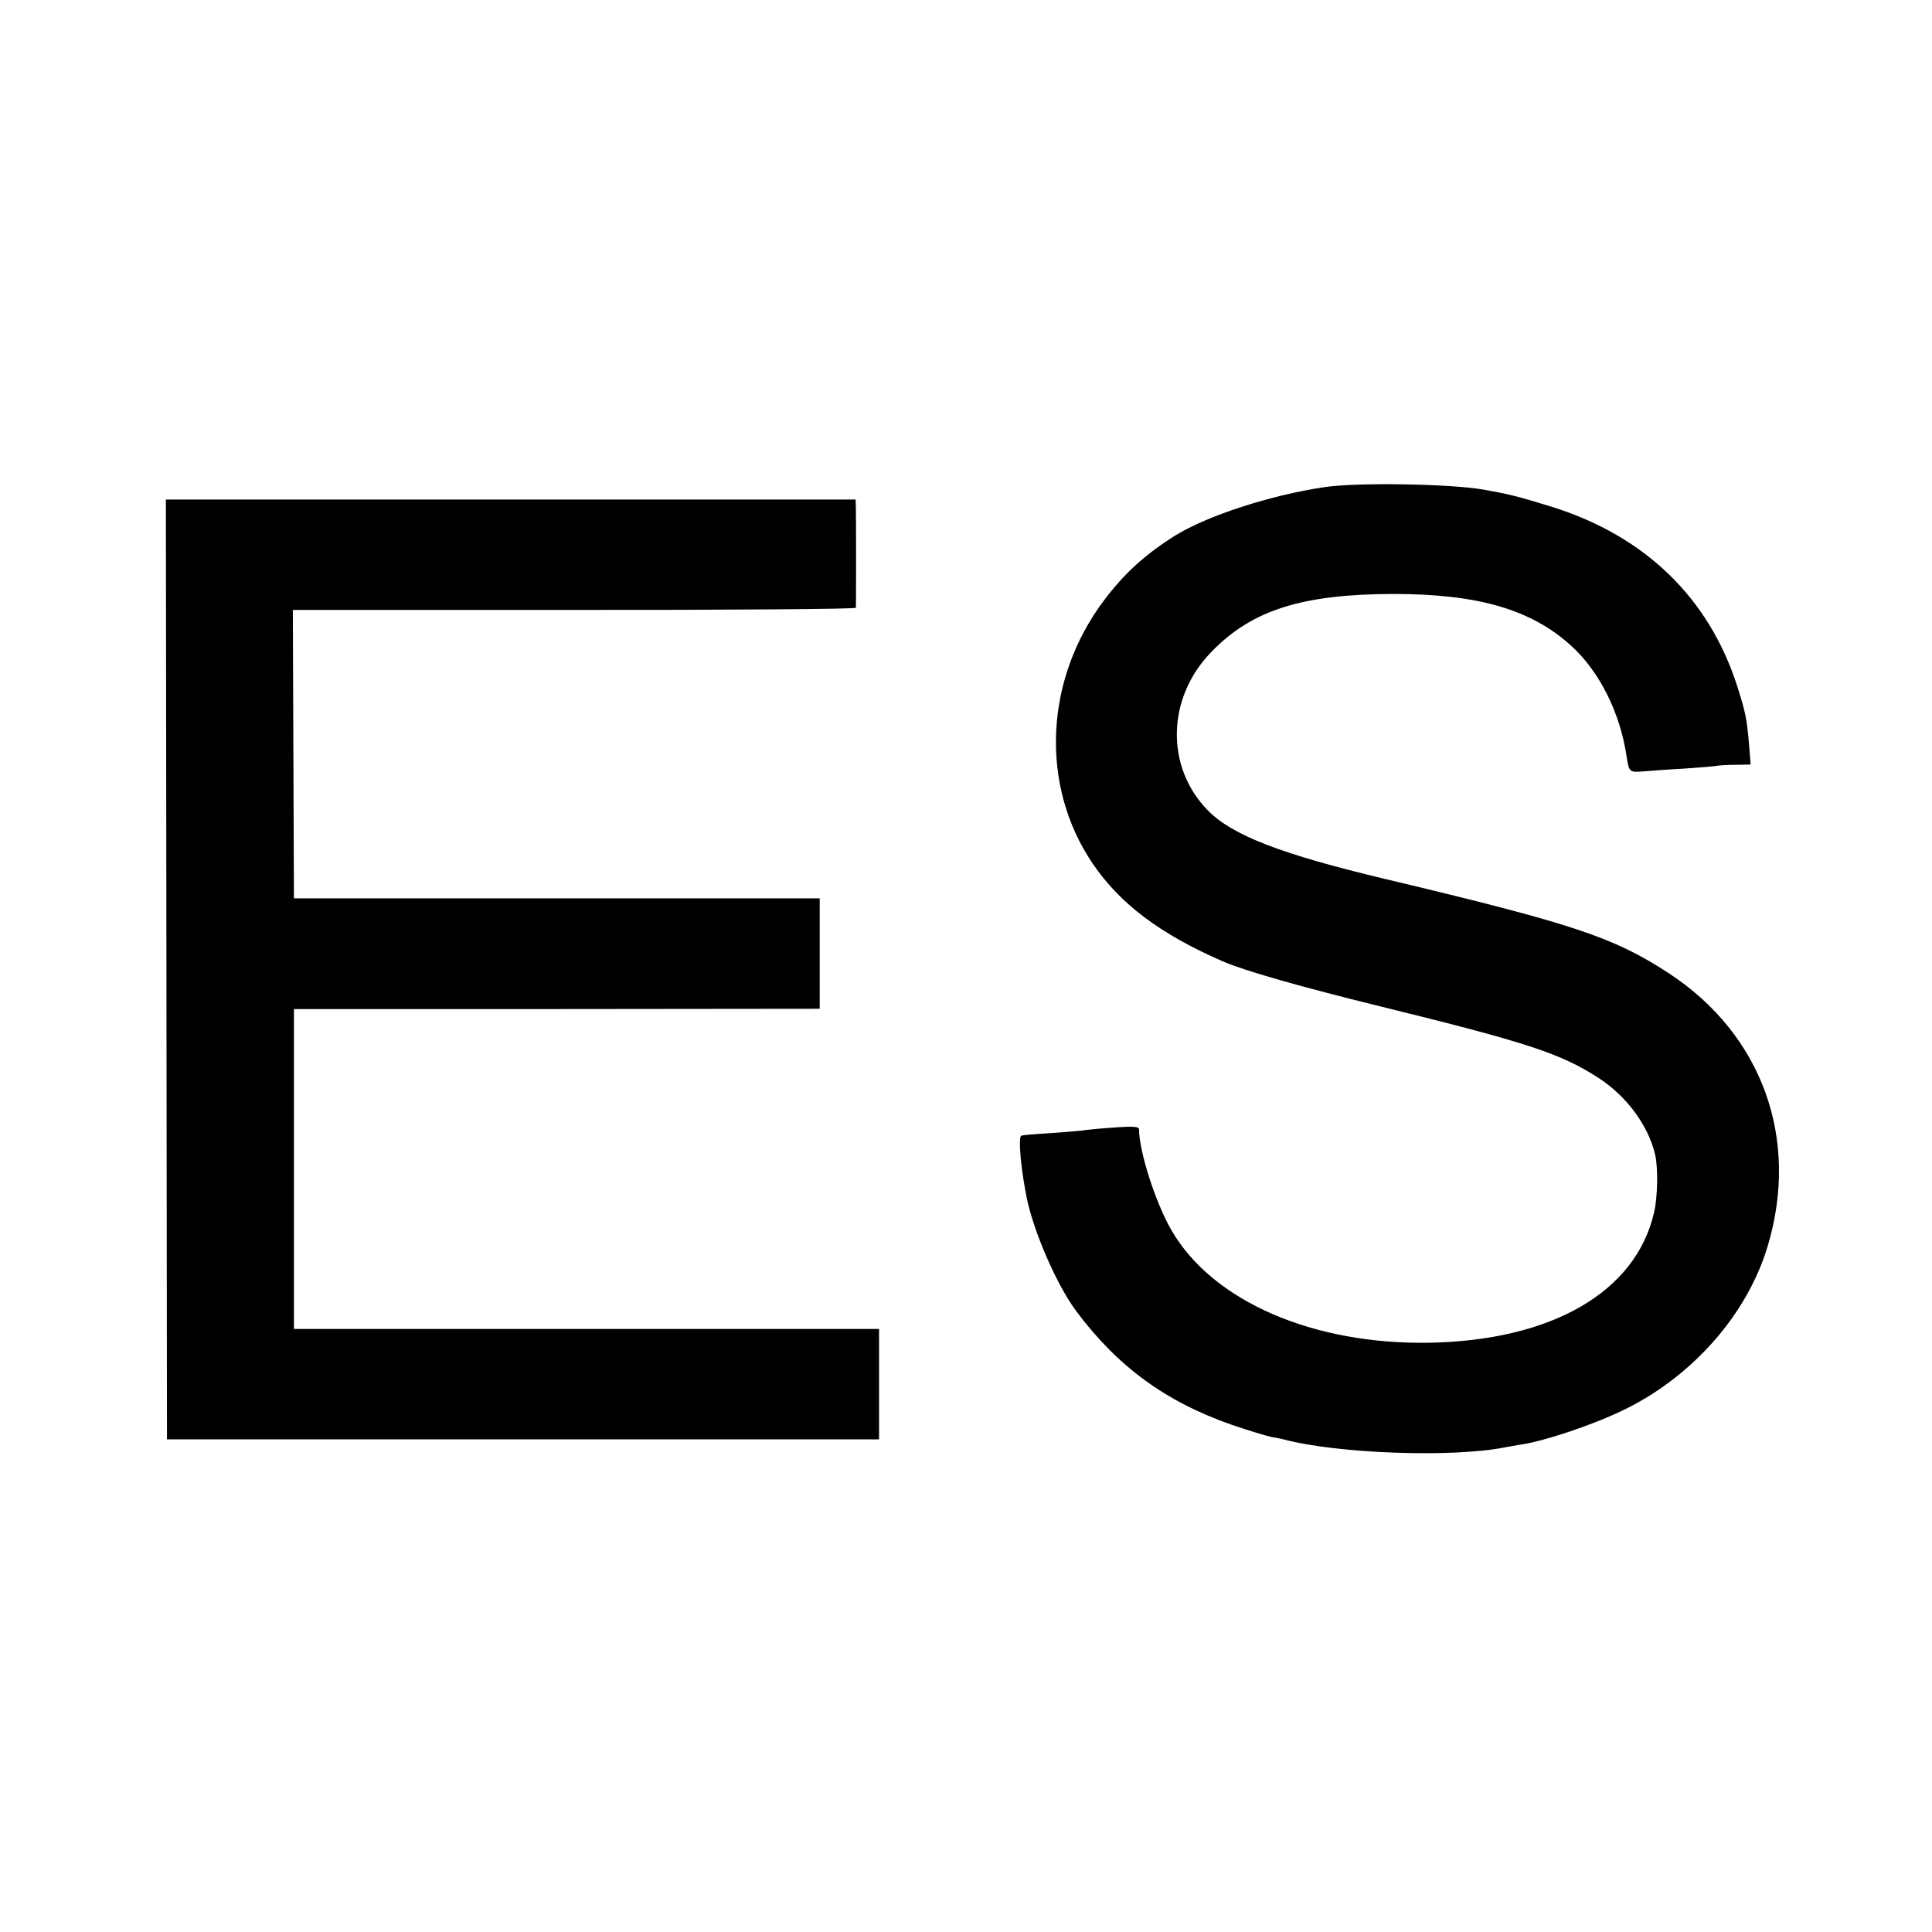 <?xml version="1.0" standalone="no"?>
<!DOCTYPE svg PUBLIC "-//W3C//DTD SVG 20010904//EN"
 "http://www.w3.org/TR/2001/REC-SVG-20010904/DTD/svg10.dtd">
<svg version="1.0" xmlns="http://www.w3.org/2000/svg"
 width="700pt" height="700pt" viewBox="0 0 700 700"
 preserveAspectRatio="xMidYMid meet">
<g transform="translate(0,700) scale(0.1,-0.1)"
fill="#000000" stroke="none">
<path d="M4799 5235 c-197 -29 -426 -104 -542 -176 -108 -68 -183 -136 -256
-233 -217 -287 -234 -672 -42 -955 100 -147 246 -256 471 -354 78 -34 281 -92
570 -163 537 -132 654 -171 791 -259 102 -66 181 -172 206 -279 11 -47 9 -155
-4 -209 -66 -288 -370 -464 -815 -472 -421 -7 -783 150 -932 405 -58 98 -119
288 -119 368 0 10 -19 12 -86 7 -47 -3 -101 -8 -119 -11 -18 -2 -74 -7 -124
-10 -51 -3 -95 -7 -98 -9 -12 -7 0 -128 21 -230 27 -125 109 -312 178 -405
150 -201 324 -329 566 -413 55 -19 118 -38 140 -43 22 -4 42 -8 45 -9 194 -52
613 -67 803 -29 16 3 38 7 50 9 84 10 278 75 391 132 244 122 437 344 510 586
118 390 -19 769 -358 991 -201 131 -346 179 -1026 341 -378 90 -554 158 -643
248 -156 158 -150 411 14 577 146 150 327 207 657 208 307 0 501 -56 646 -189
102 -93 177 -243 200 -403 8 -53 11 -55 59 -51 23 2 88 7 145 10 57 4 111 8
120 10 9 2 41 4 71 4 l54 1 -6 73 c-8 95 -13 117 -43 212 -103 319 -333 542
-669 648 -127 39 -154 46 -250 63 -118 21 -458 27 -576 9z"/>
<path d="M603 3488 l2 -1703 1290 0 1290 0 0 200 0 200 -1060 0 -1060 0 0 580
0 579 953 0 952 1 0 200 0 200 -953 0 -952 0 -2 523 -2 522 1020 0 c560 0
1019 3 1020 8 1 10 1 319 0 360 l-1 32 -1249 0 -1250 0 2 -1702z"/>
</g>
</svg>
